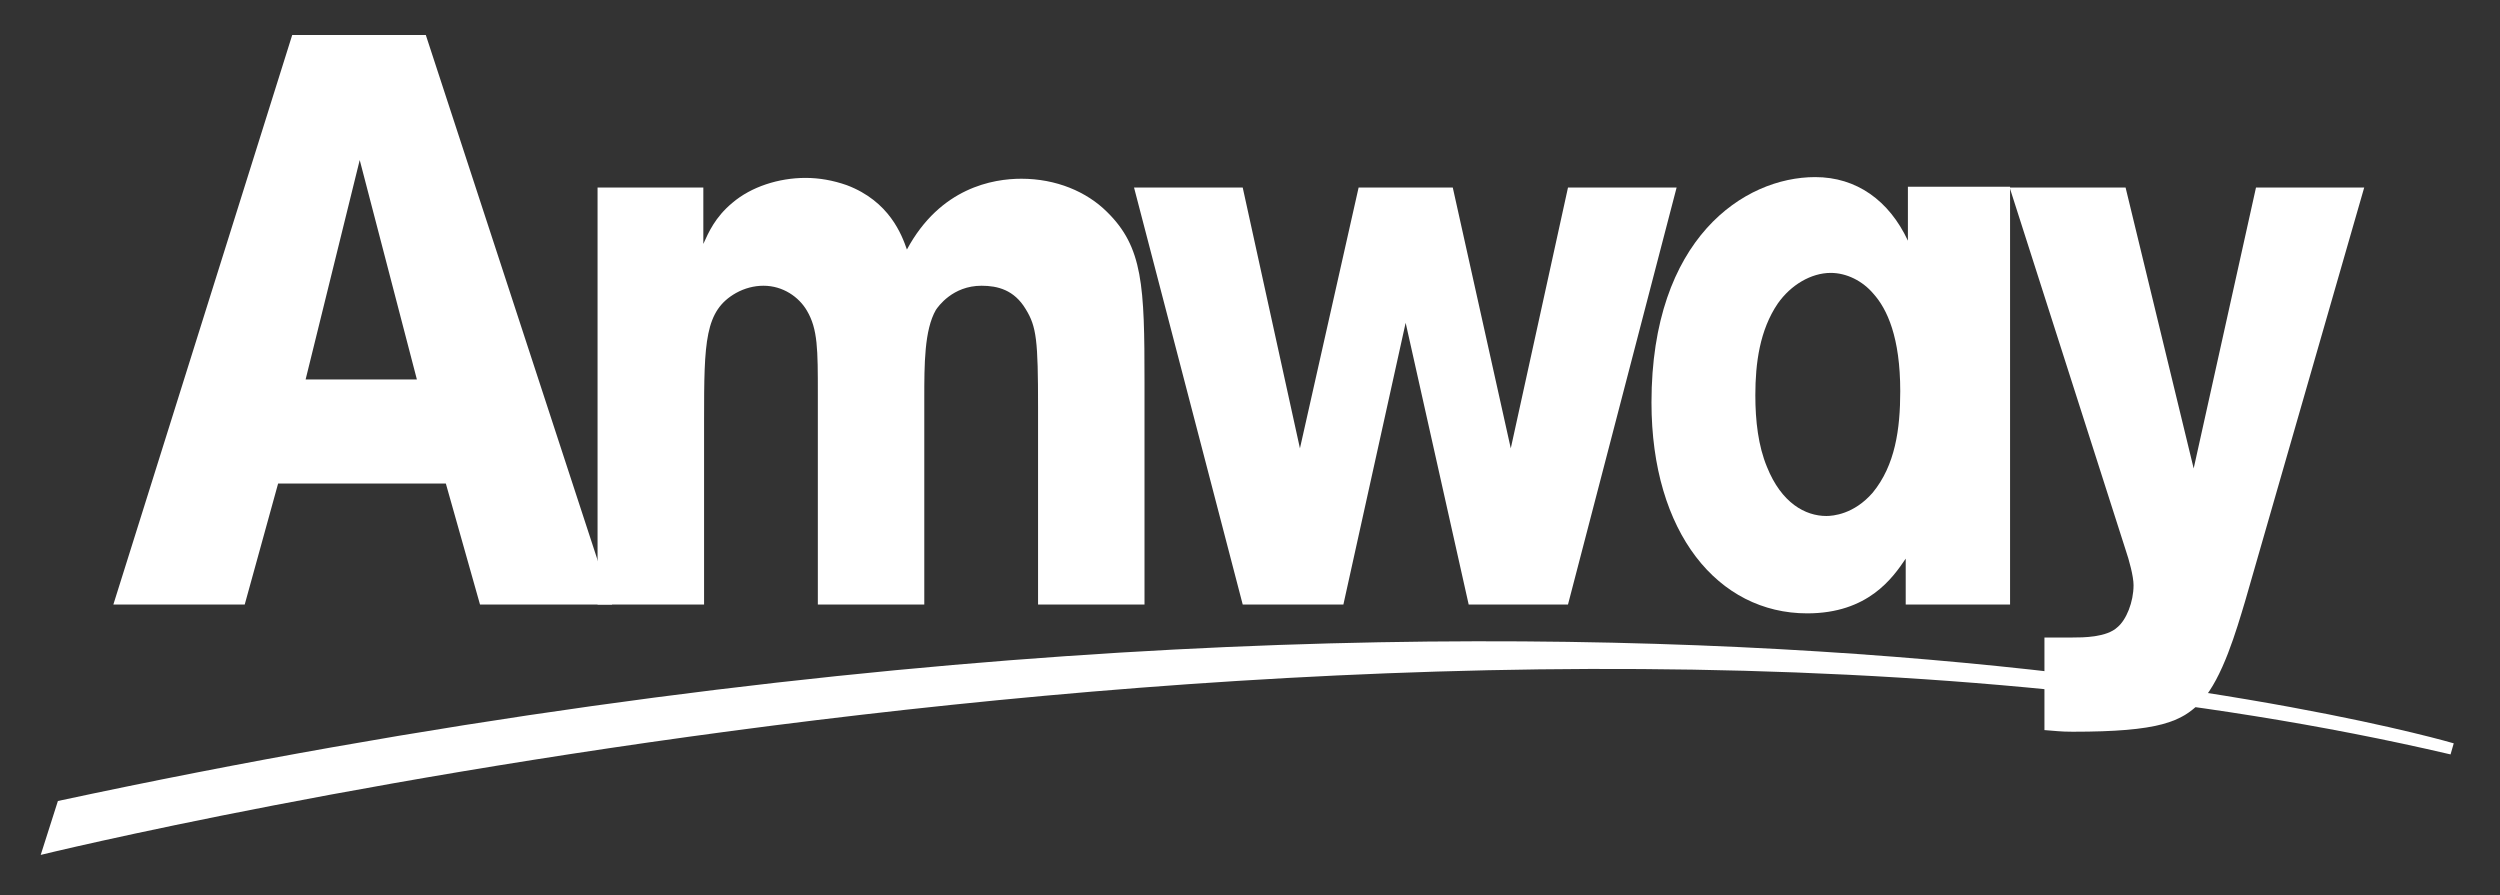 <?xml version="1.0" encoding="UTF-8"?> <svg xmlns="http://www.w3.org/2000/svg" width="81" height="29" viewBox="0 0 81 29" fill="none"><rect x="0" y="0" width="81" height="29" fill="#333333" stroke="none"/> <path d="M1.319 27.699C1.319 27.699 46.169 16.681 79.398 24.443L79.501 24.084C79.501 24.084 50.506 15.522 1.876 25.952" fill="white"></path> <path d="M22.788 6.077V7.903C22.954 7.538 23.164 7.042 23.727 6.573C24.338 6.051 25.23 5.764 26.099 5.764C26.544 5.764 26.99 5.843 27.435 5.999C28.82 6.521 29.22 7.616 29.384 8.085C30.465 6.077 32.177 5.791 33.092 5.791C34.218 5.791 35.205 6.209 35.862 6.861C37.035 8.008 37.082 9.258 37.082 12.389V19.586H33.633V13.197C33.633 11.031 33.586 10.588 33.233 10.016C32.858 9.389 32.318 9.258 31.801 9.258C30.863 9.258 30.394 9.936 30.323 10.041C29.947 10.693 29.947 11.814 29.947 12.909V19.586H26.498V12.78C26.498 11.319 26.498 10.667 26.145 10.067C25.887 9.624 25.37 9.258 24.737 9.258C24.433 9.258 24.127 9.337 23.845 9.494C22.835 10.067 22.812 11.058 22.812 13.614V19.586H19.361V6.077" fill="white"></path> <path d="M50.803 6.077H54.322L50.803 19.586H47.585L45.543 10.459L43.526 19.586H40.264L36.743 6.077H40.264L42.118 14.527L44.019 6.077H47.07L48.949 14.527" fill="white"></path> <path d="M61.745 19.586H65.126V6.051H61.816V7.798C61.207 6.495 60.15 5.738 58.812 5.738C56.513 5.738 53.508 7.721 53.508 13.04C53.508 17.265 55.666 19.873 58.554 19.873C60.525 19.873 61.323 18.726 61.745 18.1M61.568 12.675C61.568 13.902 61.404 15.075 60.676 15.962C60.066 16.665 59.385 16.718 59.174 16.718C58.493 16.718 57.719 16.3 57.249 15.126C56.968 14.449 56.873 13.64 56.873 12.805C56.873 11.762 57.016 10.693 57.601 9.833C58.023 9.232 58.681 8.842 59.315 8.842C59.831 8.842 60.347 9.101 60.7 9.519C61.145 10.016 61.568 10.928 61.568 12.675Z" fill="white"></path> <path d="M73.094 6.077H76.6L72.741 19.482C72.459 20.421 72.015 21.96 71.333 22.716C70.699 23.394 69.948 23.708 67.155 23.708C66.756 23.708 66.593 23.68 66.24 23.655V20.655H67.155C67.484 20.655 68.258 20.655 68.61 20.317C68.892 20.081 69.127 19.508 69.127 18.96C69.127 18.674 68.985 18.151 68.869 17.812L65.113 6.077H68.869L71.075 15.178" fill="white"></path> <path d="M9.468 1.133L3.673 19.586H7.929L9.011 15.666H14.445L15.552 19.586H19.832L13.796 1.133M11.655 5.185L13.507 12.294H9.902L11.655 5.185Z" fill="white"></path> </svg> 